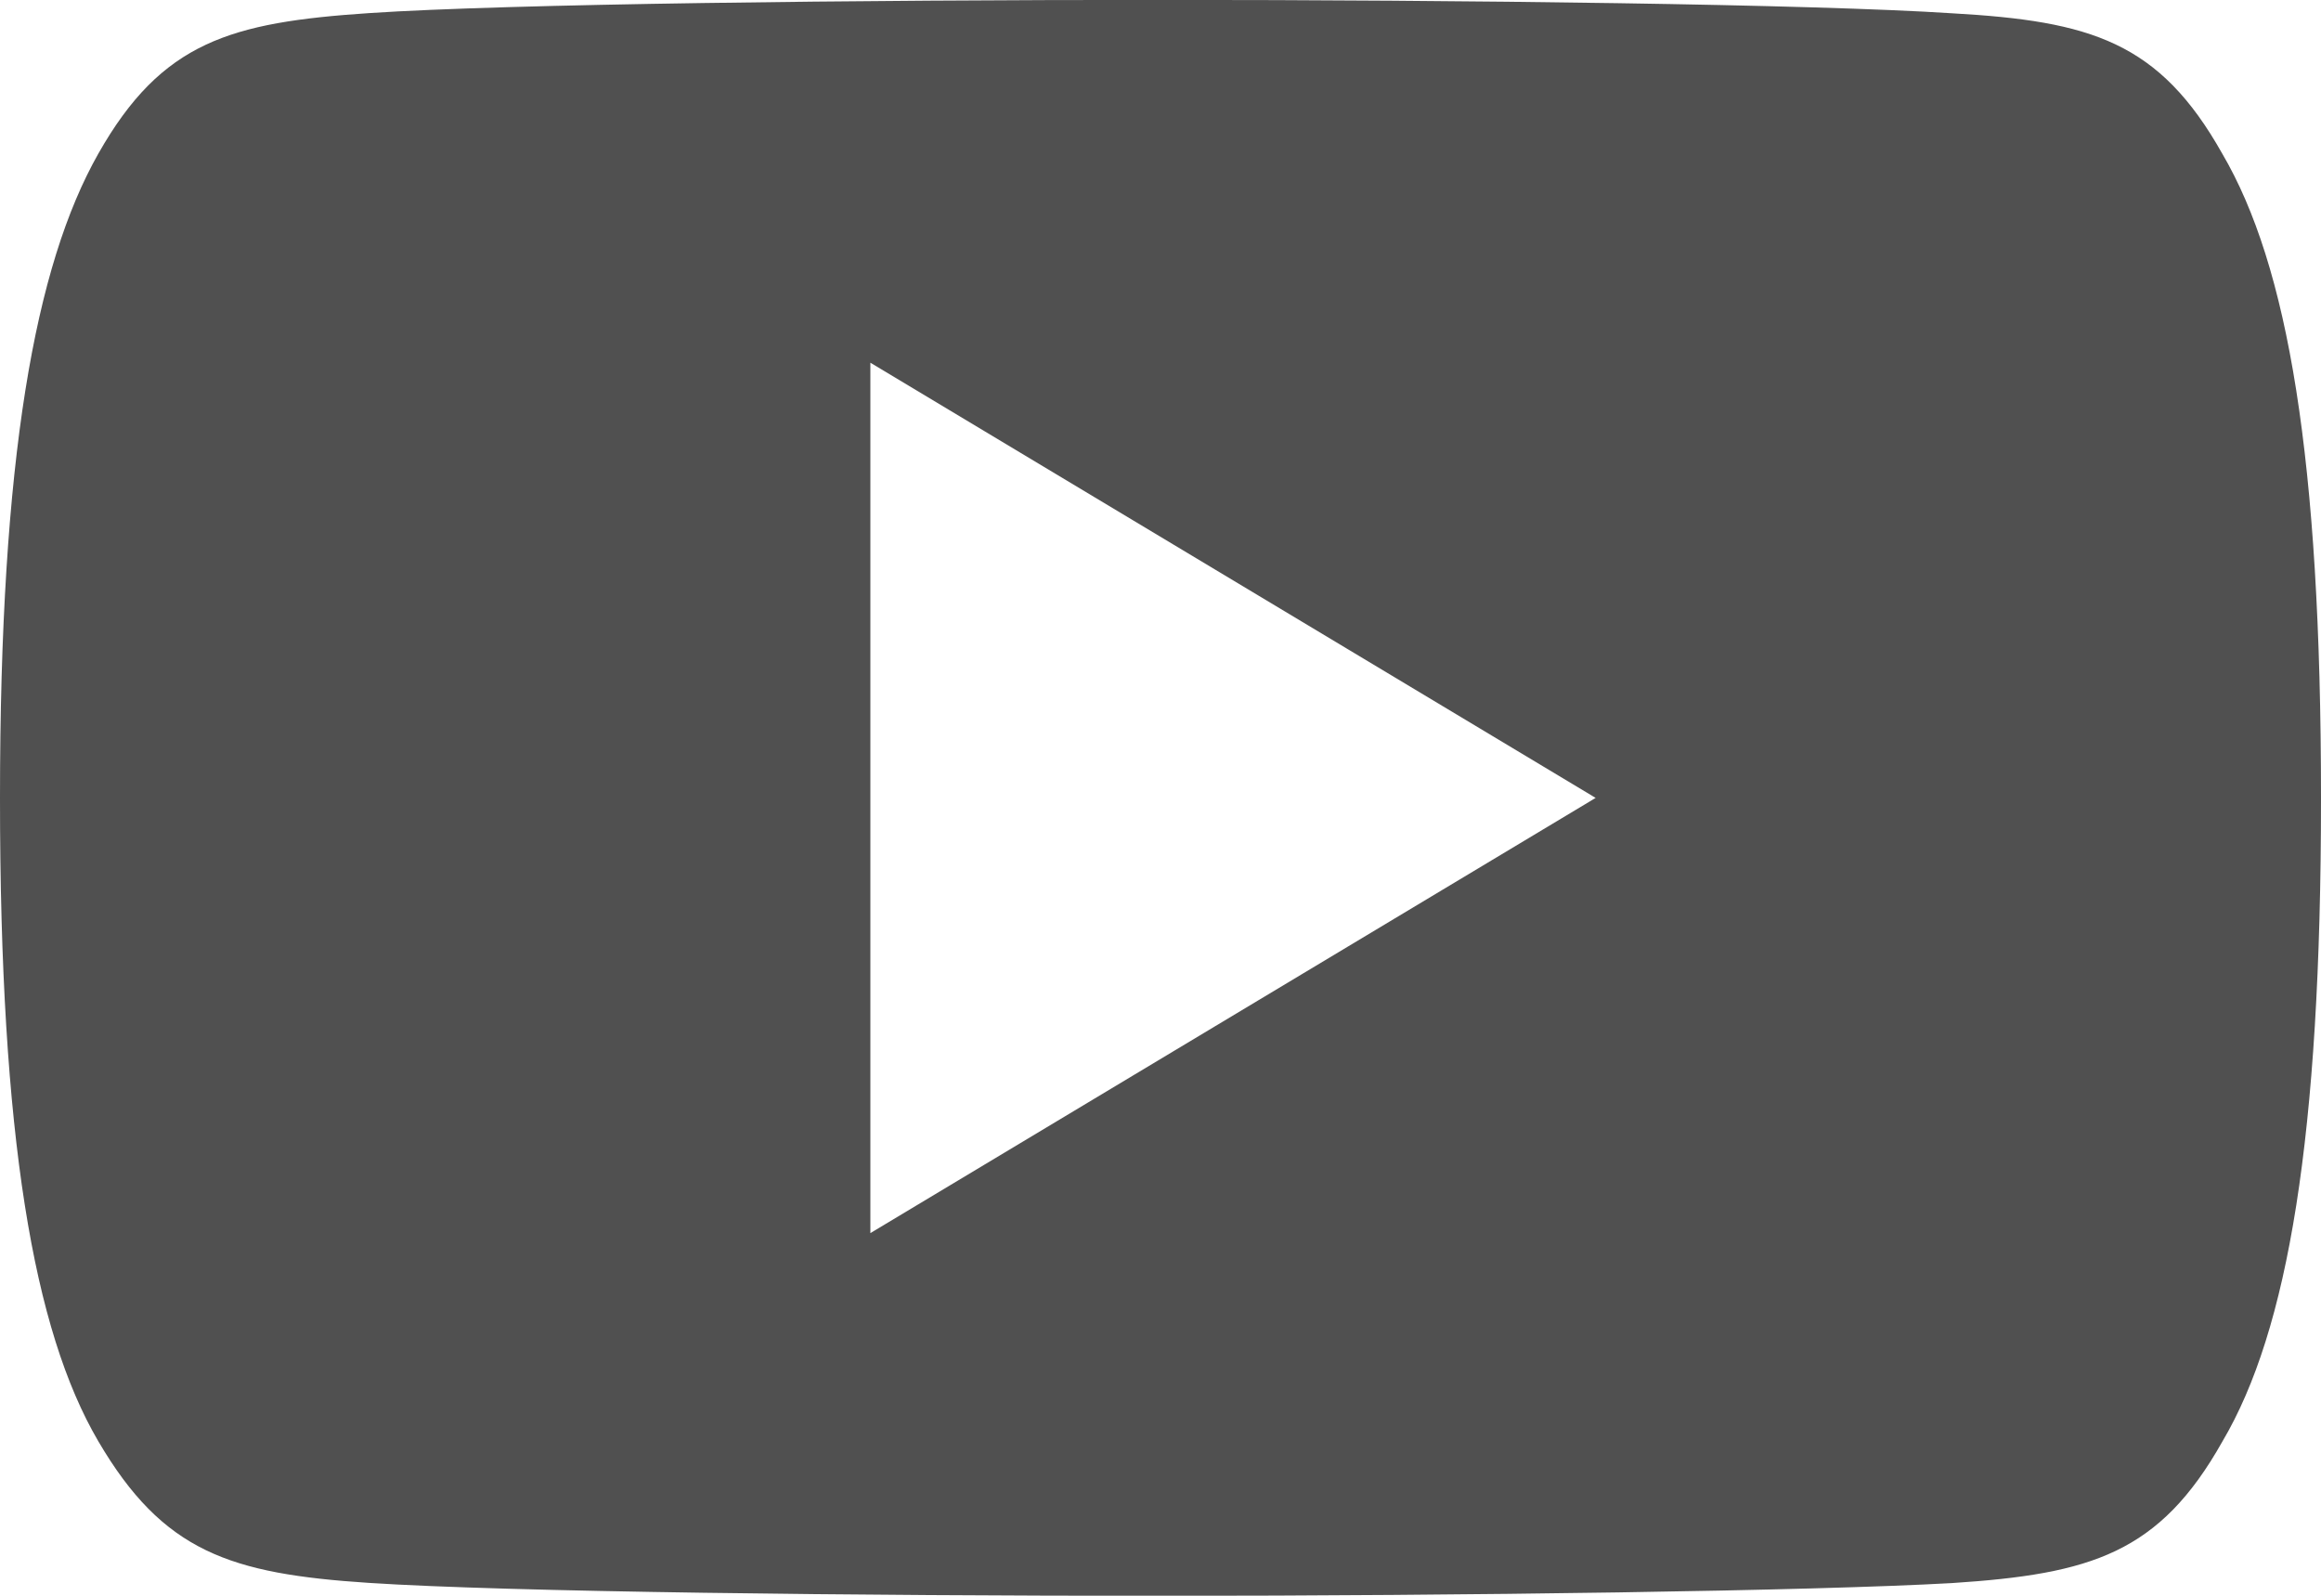 <svg xmlns="http://www.w3.org/2000/svg" width="25.515" height="17.541" viewBox="0 0 25.515 17.541">
  <g id="yt" transform="translate(0 0)">
    <path id="パス_73" data-name="パス 73" d="M24.43,81.69c-.692-1.231-1.443-1.458-2.972-1.544-1.528-.1-5.369-.147-8.7-.147s-7.178.043-8.7.145-2.279.313-2.977,1.545S0,85.038,0,88.766v.013c0,3.712.367,5.846,1.08,7.063S2.529,97.3,4.055,97.4s5.371.142,8.705.142,7.17-.053,8.7-.14c1.529-.1,2.28-.327,2.972-1.558.719-1.217,1.083-3.35,1.083-7.063v-.013C25.515,85.038,25.151,82.92,24.43,81.69ZM9.568,93.555V83.987l7.973,4.784Z" transform="translate(0 -80)" fill="#505050"/>
  </g>
</svg>
